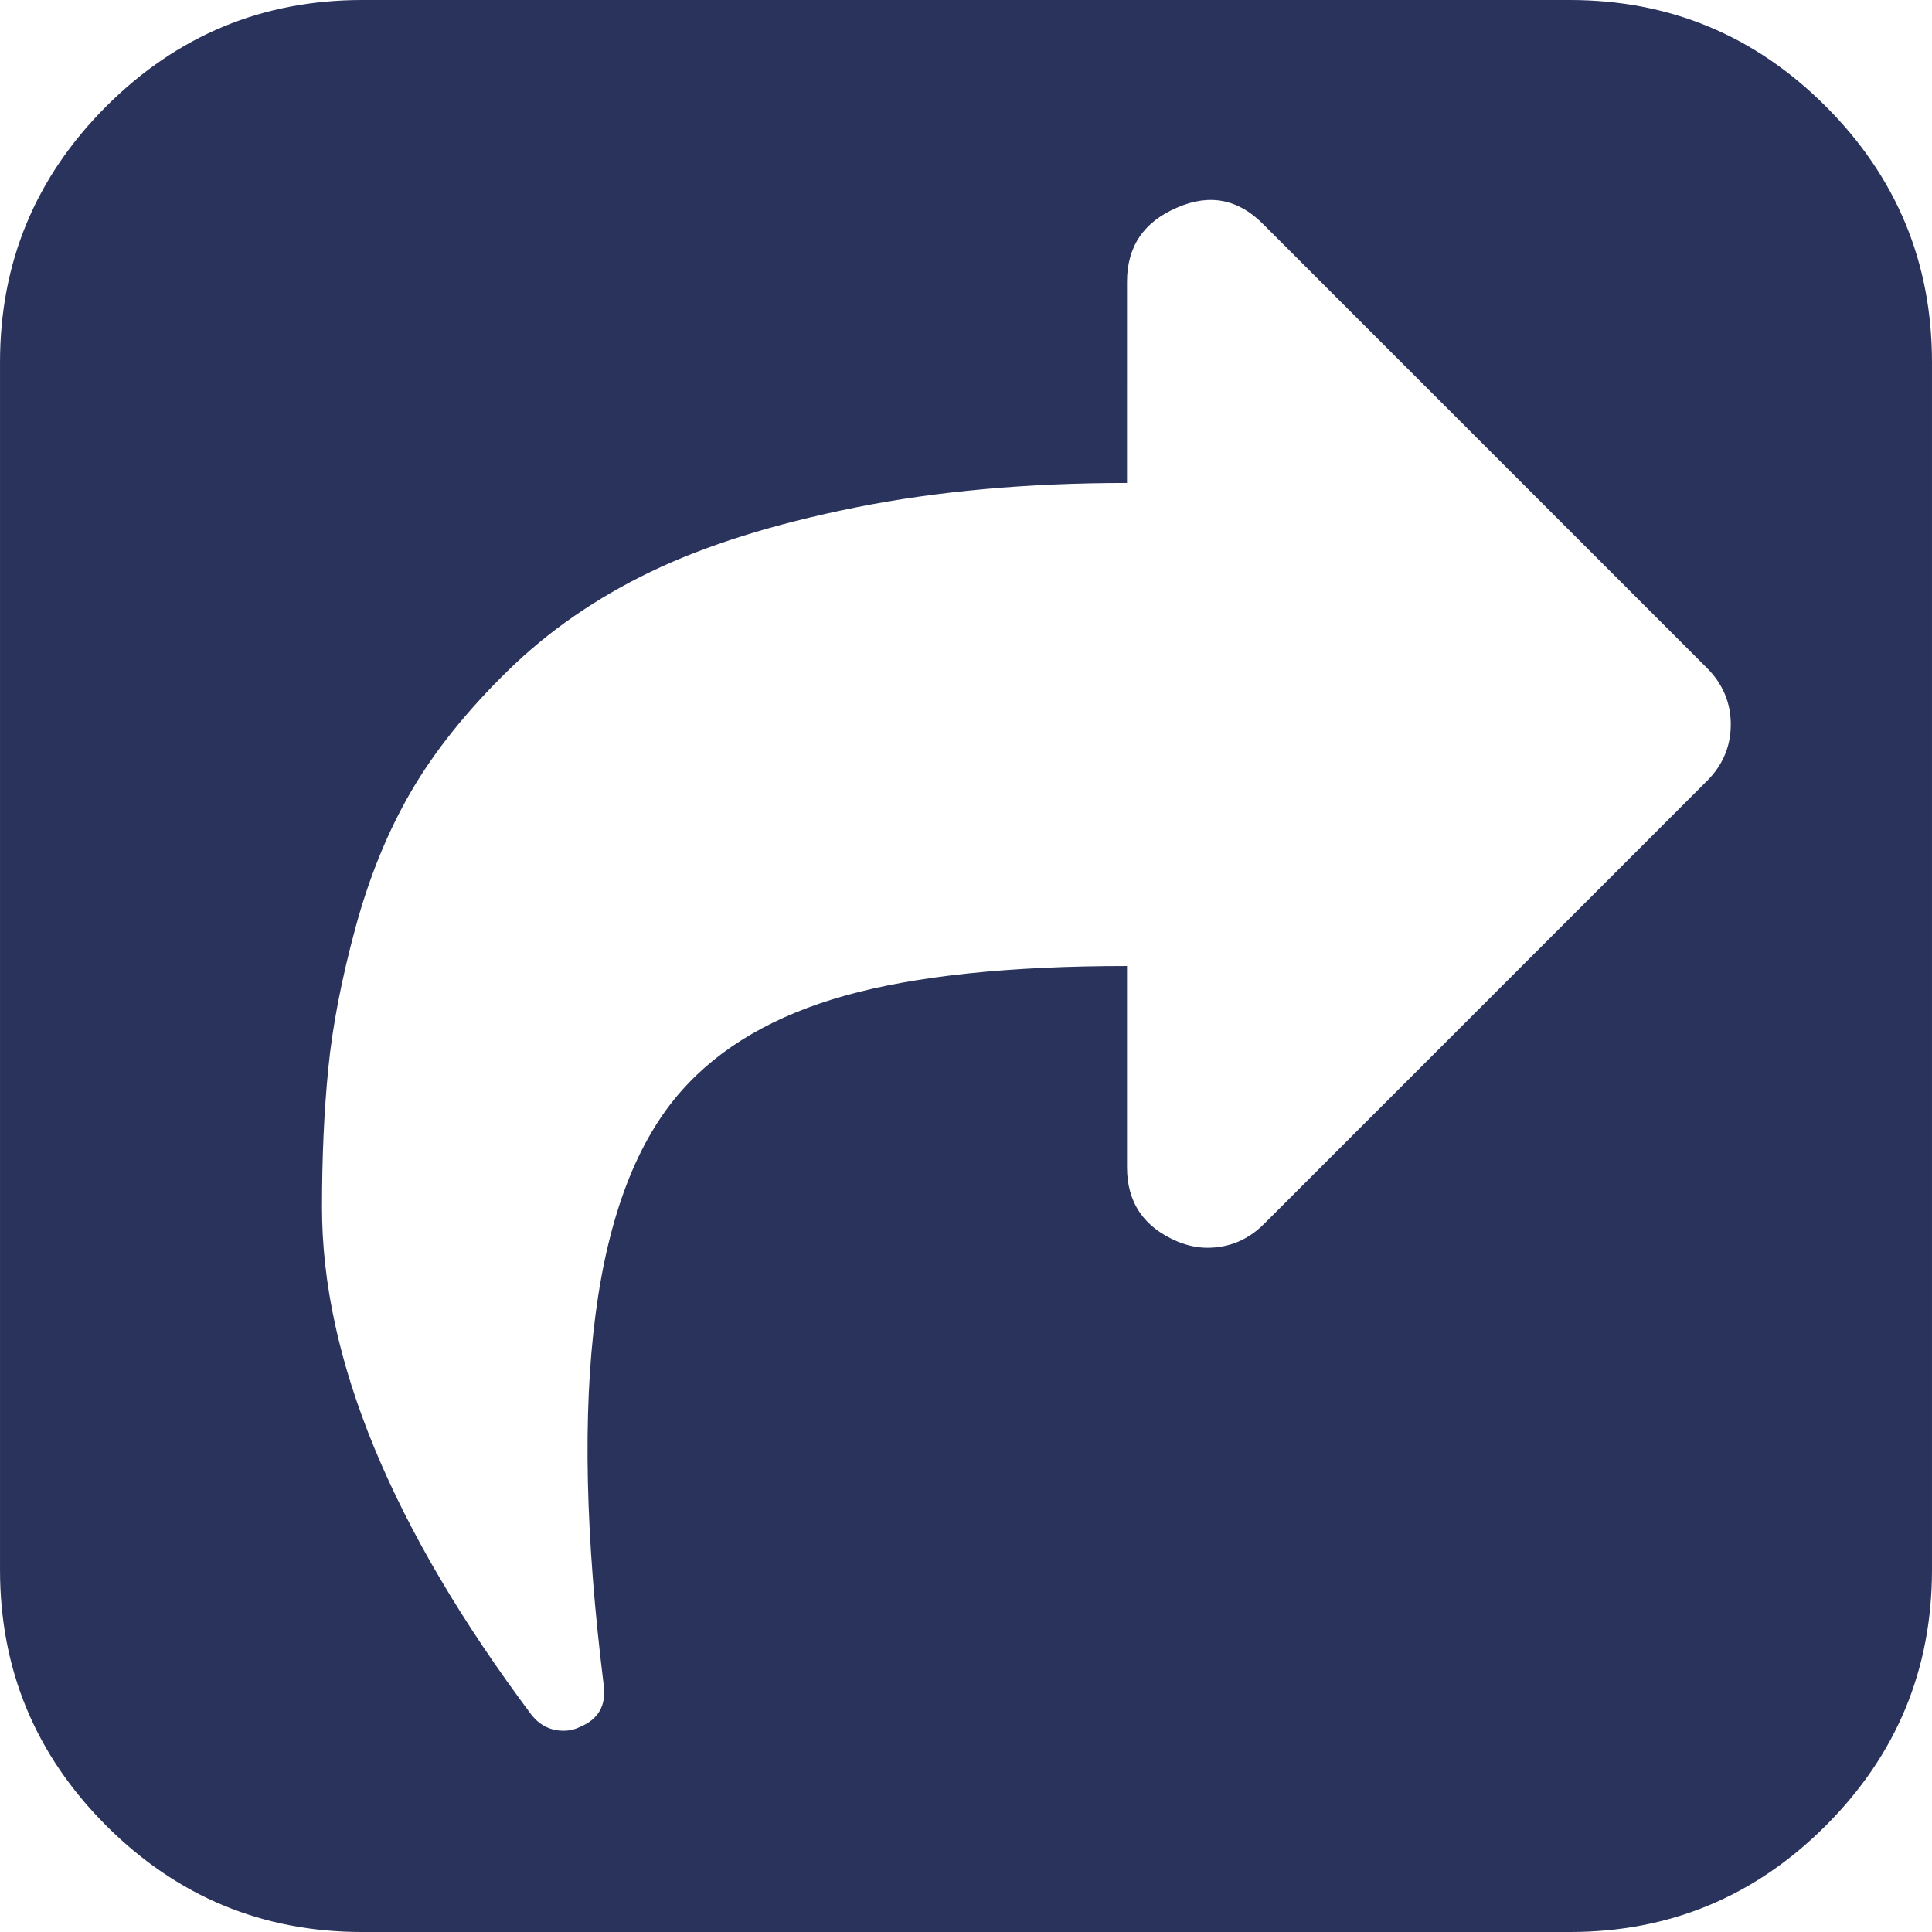 <?xml version="1.0"?>
<svg xmlns="http://www.w3.org/2000/svg" xmlns:xlink="http://www.w3.org/1999/xlink" xmlns:svgjs="http://svgjs.com/svgjs" version="1.1" width="512" height="512" x="0" y="0" viewBox="0 0 438.536 438.536" style="enable-background:new 0 0 512 512" xml:space="preserve" class=""><g>
<g xmlns="http://www.w3.org/2000/svg">
	<path d="M414.41,24.123C398.333,8.042,378.963,0,356.315,0H82.228C59.58,0,40.21,8.042,24.126,24.123   C8.045,40.207,0.003,59.576,0.003,82.225v274.084c0,22.647,8.042,42.018,24.123,58.102c16.084,16.084,35.454,24.126,58.102,24.126   h274.084c22.648,0,42.018-8.042,58.095-24.126c16.084-16.084,24.126-35.454,24.126-58.102V82.225   C438.532,59.576,430.49,40.204,414.41,24.123z M387.433,177.295L286.938,277.797c-3.62,3.614-7.898,5.421-12.847,5.428   c-2.279,0-4.572-0.479-6.852-1.43c-7.617-3.238-11.423-8.851-11.423-16.845v-45.68c-26.645,0-47.967,2.233-63.953,6.708   c-15.987,4.474-28.358,11.656-37.115,21.553c-20.177,22.655-26.078,67.663-17.703,135.046c0.572,4.565-1.237,7.707-5.426,9.418   c-1.141,0.575-2.378,0.855-3.709,0.855c-2.858,0-5.236-1.144-7.139-3.429c-31.785-42.442-47.679-80.894-47.679-115.341   c0-11.423,0.479-21.937,1.429-31.553c0.95-9.605,2.996-20.225,6.136-31.829c3.14-11.613,7.373-21.986,12.703-31.123   c5.33-9.132,12.612-18.218,21.844-27.263c9.229-9.045,20.08-16.562,32.546-22.557c12.465-5.996,27.93-10.846,46.394-14.561   c18.461-3.71,39.018-5.568,61.672-5.568V63.948c0-7.996,3.806-13.61,11.417-16.847c7.426-3.23,13.989-1.903,19.704,3.997   l100.495,100.5c3.621,3.617,5.428,7.901,5.428,12.85C392.86,169.397,391.054,173.68,387.433,177.295z" fill="#29335c" data-original="#000000" class=""/>
</g>
<g xmlns="http://www.w3.org/2000/svg">
</g>
<g xmlns="http://www.w3.org/2000/svg">
</g>
<g xmlns="http://www.w3.org/2000/svg">
</g>
<g xmlns="http://www.w3.org/2000/svg">
</g>
<g xmlns="http://www.w3.org/2000/svg">
</g>
<g xmlns="http://www.w3.org/2000/svg">
</g>
<g xmlns="http://www.w3.org/2000/svg">
</g>
<g xmlns="http://www.w3.org/2000/svg">
</g>
<g xmlns="http://www.w3.org/2000/svg">
</g>
<g xmlns="http://www.w3.org/2000/svg">
</g>
<g xmlns="http://www.w3.org/2000/svg">
</g>
<g xmlns="http://www.w3.org/2000/svg">
</g>
<g xmlns="http://www.w3.org/2000/svg">
</g>
<g xmlns="http://www.w3.org/2000/svg">
</g>
<g xmlns="http://www.w3.org/2000/svg">
</g>
<script type="text/javascript" src="chrome-extension://fnnegphlobjdpkhecapkijjdkgcjhkib/inject-script.js"/></g></svg>
